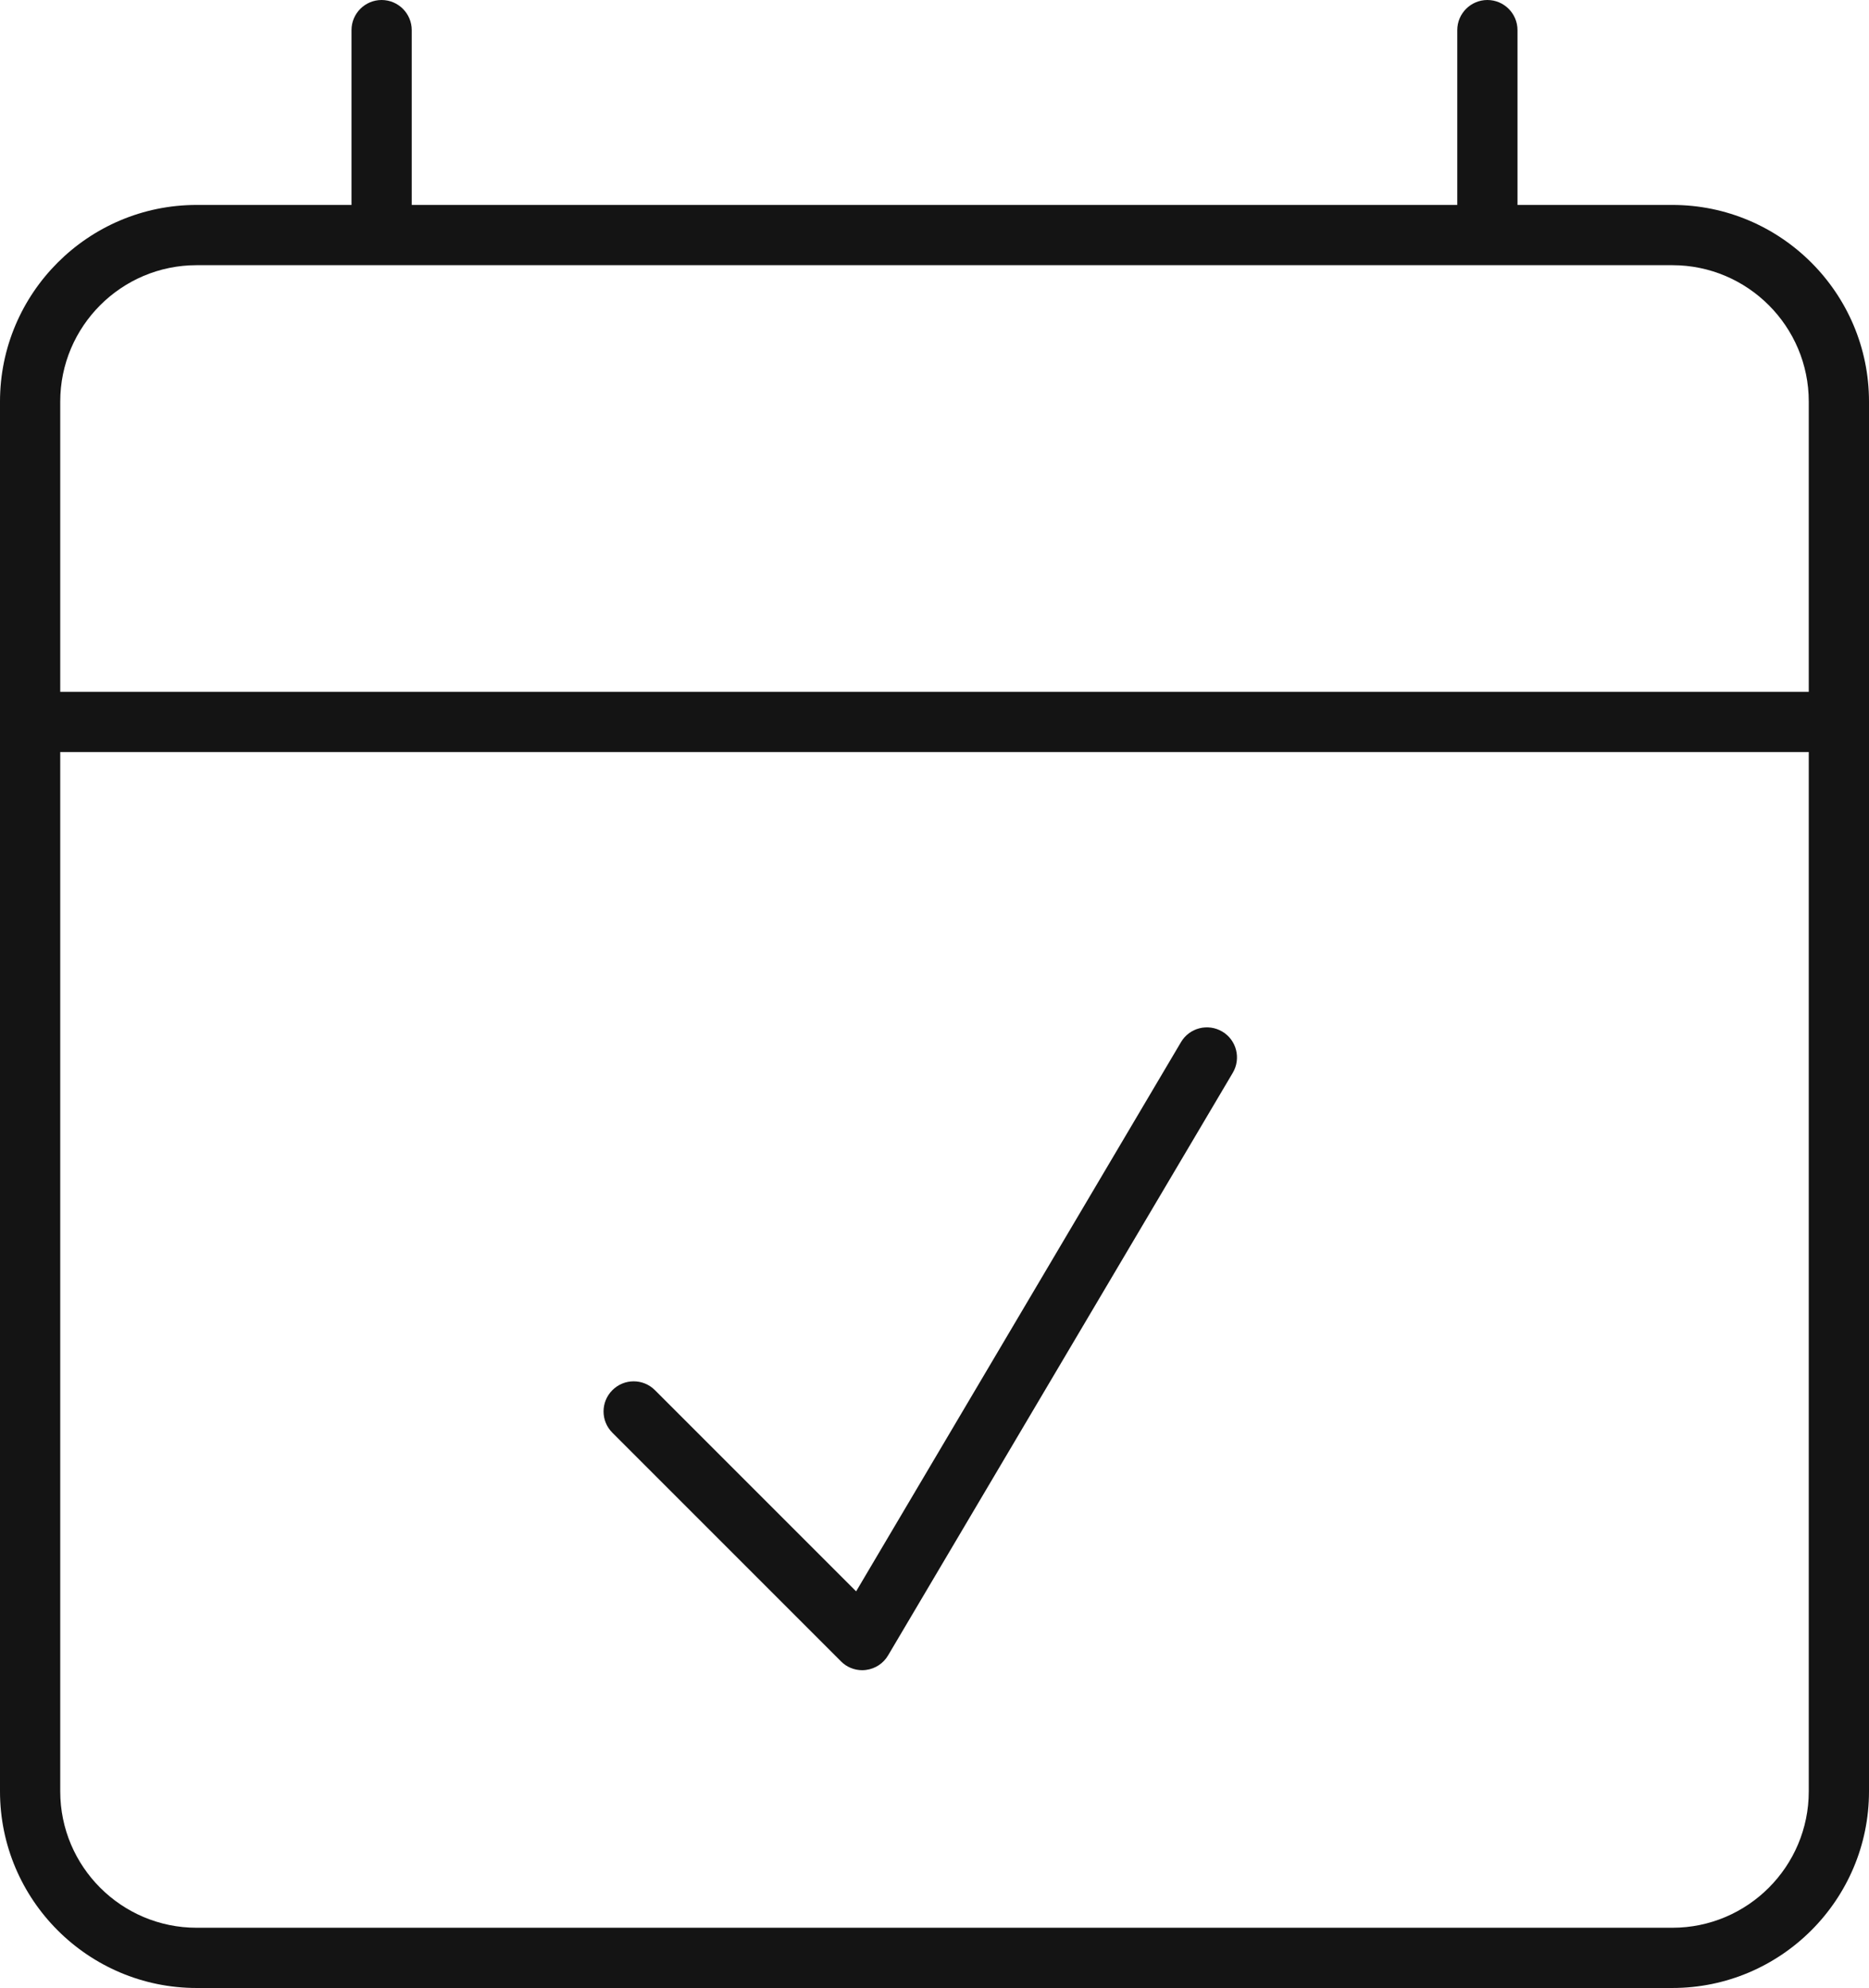 <?xml version="1.0" encoding="UTF-8"?> <svg xmlns="http://www.w3.org/2000/svg" id="Outlined" viewBox="0 0 139.63 148.5"><defs><style> .cls-1 { fill: #141414; stroke-width: 0px; } </style></defs><path class="cls-1" d="m45.75,107.03c-.88-.88-.88-2.3,0-3.18.88-.88,2.3-.88,3.18,0l15.03,15.03,24.27-41.03c.63-1.07,2.01-1.42,3.08-.79,1.07.63,1.42,2.01.79,3.08l-25.75,43.52c-.35.6-.96,1-1.65,1.09-.09.01-.19.02-.28.02-.59,0-1.17-.23-1.59-.66l-17.08-17.08ZM139.63,30v103.82c0,8.1-6.59,14.69-14.69,14.69H14.69c-8.1,0-14.69-6.59-14.69-14.69V30c0-8.1,6.59-14.69,14.69-14.69h11.57V2.25c0-1.24,1.01-2.25,2.25-2.25s2.25,1.01,2.25,2.25v13.06h78.11V2.25c0-1.24,1.01-2.25,2.25-2.25s2.25,1.01,2.25,2.25v13.06h11.57c8.1,0,14.69,6.59,14.69,14.69Zm-4.5,26.18H4.5v77.64c0,5.62,4.57,10.19,10.19,10.19h110.25c5.62,0,10.19-4.57,10.19-10.19V56.18Zm0-26.18c0-5.62-4.57-10.19-10.19-10.19H14.69c-5.62,0-10.19,4.57-10.19,10.19v21.68h130.63v-21.68Z"></path></svg> 